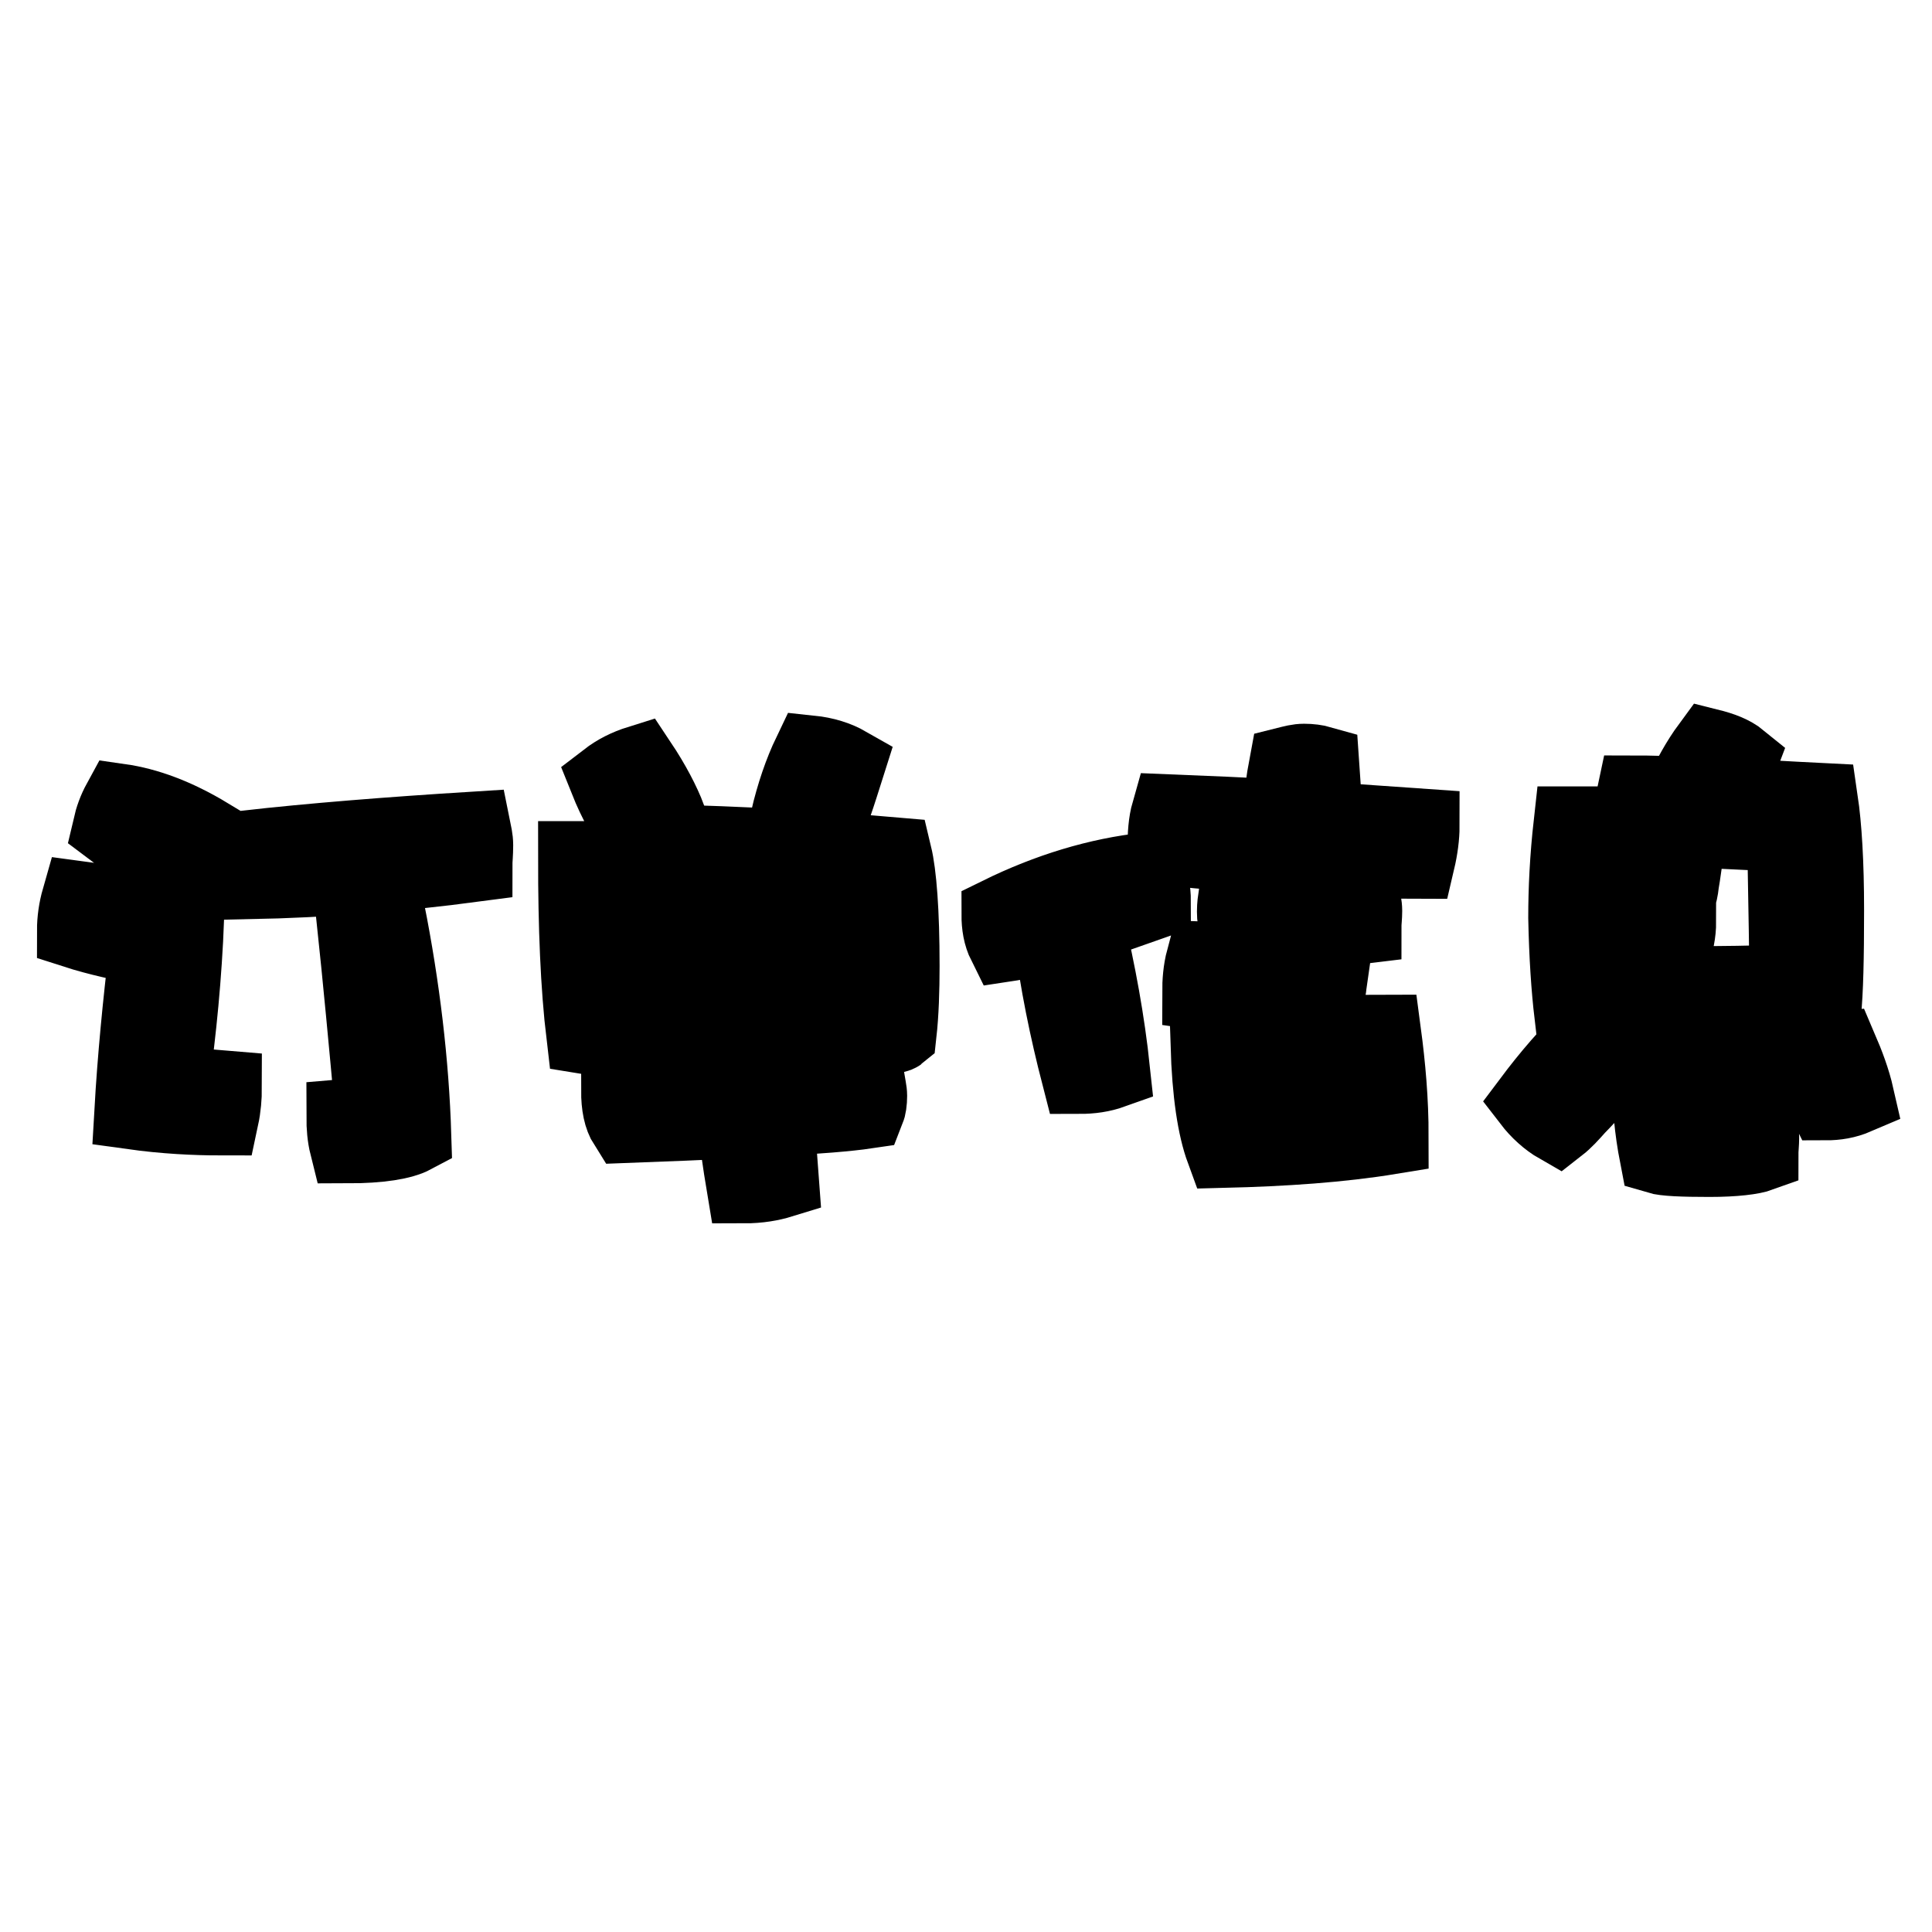 <?xml version="1.0" encoding="utf-8"?>
<!-- Svg Vector Icons : http://www.onlinewebfonts.com/icon -->
<!DOCTYPE svg PUBLIC "-//W3C//DTD SVG 1.1//EN" "http://www.w3.org/Graphics/SVG/1.1/DTD/svg11.dtd">
<svg version="1.1" xmlns="http://www.w3.org/2000/svg" xmlns:xlink="http://www.w3.org/1999/xlink" x="0px" y="0px" viewBox="0 0 256 256" enable-background="new 0 0 256 256" xml:space="preserve">
<g><g><path stroke-width="10" fill-opacity="0" stroke="#000000"  d="M24.7,121.7c-0.3,7.5-1,14.8-2,21.9c2.2,0.2,4.6,0.4,7,0.6c0,1.1-0.1,2.5-0.4,3.9c-3.5,0-7.5-0.2-11.8-0.8c0.4-7,1.1-14.3,2-21.7c-3.2-0.6-6.5-1.3-9.6-2.3c0-1.4,0.2-2.8,0.6-4.2C15,119.7,19.7,120.6,24.7,121.7z M27.6,110.7c-0.3,1.2-0.8,2.3-1.4,3.3c-4.4-0.3-8.3-1.8-11.6-4.3c0.3-1.3,0.7-2.4,1.3-3.5C19.4,106.7,23.3,108.1,27.6,110.7z M63,112c0,1.1-0.1,2-0.1,2.5c-9.8,1.3-19.8,2.1-30,2.3c-0.3-1.4-0.4-2.9-0.4-4.4c8.9-1,19-1.8,30.2-2.5C62.8,110.4,63,111.1,63,112z M54.8,150.5c-1.5,0.8-4.4,1.3-8.8,1.3c-0.3-1.2-0.4-2.5-0.4-3.8c1.2-0.1,2.5-0.4,3.8-0.7c-0.8-8.8-1.6-17.4-2.5-25.9c1.3-0.3,2.7-0.5,4.4-0.7C53.3,130.8,54.5,140.8,54.8,150.5z"/><path stroke-width="10" fill-opacity="0" stroke="#000000"  d="M118.5,113.3c0.6,2.5,1,7.4,1,14.7c0,3.2-0.1,6.3-0.4,9c-0.6,0.5-6.3,0.8-17.1,0.9c0.1,1.8,0.4,3.7,0.5,5.5c4.2-0.1,8.4-0.2,12.4-0.2c0.1,0.6,0.3,1.3,0.3,2c0,0.8-0.1,1.5-0.3,2c-2.7,0.4-6.7,0.7-12,1c0.2,2.8,0.4,5.6,0.6,8.2c-1.3,0.4-2.9,0.7-4.9,0.7c-0.5-3-0.9-5.8-1.2-8.6c-4.2,0.2-9,0.4-14.4,0.6c-0.7-1.1-1-2.6-1-4.6c5.1-0.4,9.9-0.6,14.7-0.8c-0.3-1.9-0.5-3.8-0.6-5.6h-6.3c-5.3,0-9.4-0.3-12.4-0.8c-0.8-6.7-1.1-14.6-1.1-23.5h5.1c0.4,7.3,0.6,13.7,0.6,18.9c3.2,0.4,7.6,0.6,12.9,0.6h0.8c-0.1-1.6-0.3-3.2-0.4-4.7c-2.8,0.3-6,0.5-9.5,0.6c-0.6-0.9-0.9-2.2-0.9-4.1c3.5-0.5,6.8-0.8,10.1-1.1c-0.1-1-0.1-2-0.2-3.1c1.5-0.3,3.2-0.4,4.9-0.6c0.1,1.1,0.4,2.2,0.5,3.2c3.1-0.1,6.1-0.3,9.1-0.3c0.1,0.6,0.3,1.2,0.3,1.8c0,0.7-0.1,1.3-0.3,1.8c-1.9,0.4-4.7,0.8-8.5,1.2c0.3,1.8,0.5,3.5,0.7,5.2c5.5,0.1,9.7,0.1,12.5,0.2c0-4.8-0.2-10-0.5-15.5c-8.7-0.4-17.3-0.8-25.8-1.5c0-1.7,0-3.3,0.1-4.8C97.9,111.8,108.1,112.4,118.5,113.3z M88.6,108.4c-0.9,0.8-2.2,1.6-4.1,2.3c-1.5-1.9-2.9-4.4-4.1-7.4c1.3-1,2.7-1.7,4.3-2.2C86.5,103.8,87.8,106.3,88.6,108.4z M112.3,101.3c-1.3,4.1-2.2,7-3.1,8.6c-2,0-3.6-0.4-4.8-1.3c0.8-3.4,1.8-6.3,3-8.8C109.3,100,110.9,100.5,112.3,101.3z"/><path stroke-width="10" fill-opacity="0" stroke="#000000"  d="M152.8,119.5c-3.1,1.1-6,2.1-8.8,3c1.5,6.3,2.7,12.8,3.4,19.4c-1.4,0.5-2.8,0.7-4.4,0.7c-1.6-6.2-2.9-12.5-3.7-18.9c-2.1,0.6-4.1,1.1-6.1,1.4c-0.6-1.2-0.8-2.5-0.8-3.9c6.5-3.2,13.1-5.2,19.6-5.9C152.5,116.5,152.8,117.9,152.8,119.5z M175.1,101.2c0.2,2.9,0.4,5.3,0.4,7.4c4.4,0.3,8.6,0.6,12.9,0.9c0,1.3-0.2,2.9-0.6,4.6c-10.8,0-21.9-0.6-33.4-1.8c0-1.7,0.1-3.3,0.5-4.7c5,0.2,9.9,0.4,14.8,0.7c0.1-2.5,0.4-4.9,0.8-7c0.8-0.2,1.5-0.4,2.3-0.4C173.6,100.9,174.4,101,175.1,101.2z M176.4,128.3c-0.1,0.7-0.2,1.4-0.3,2.1c-0.1,1.1-0.4,1.8-0.5,2.3c-2.7,0-5.5-0.1-8.3-0.4c-2.8-0.1-5.6-0.4-8.3-0.8c0-1.4,0.1-2.9,0.5-4.4C165.5,127.3,171.1,127.8,176.4,128.3z M184.3,150.6c-6.7,1.1-14.1,1.6-22.2,1.8c-1.1-3-1.8-7.5-2-14c7.1-1.1,14.8-1.6,23.2-1.6C183.9,141.3,184.3,145.8,184.3,150.6z M180.5,118.5c0.1,0.7,0.3,1.4,0.3,2.2c0,0.8-0.1,1.5-0.1,2c-2.4,0.3-6.3,0.4-11.6,0.4c-2.3,0-4-0.1-5.1-0.3c-0.3-0.5-0.4-1.2-0.4-2s0.1-1.5,0.2-2.2c0.8-0.1,2.7-0.3,5.6-0.3C174,118.4,177.8,118.5,180.5,118.5z M179.5,147l-0.8-5.8l-13.4,0.7l1,5.9L179.5,147z"/><path stroke-width="10" fill-opacity="0" stroke="#000000"  d="M215.1,139.6c-1.2,1.7-2.5,3.3-3.9,4.8c-0.8,0.8-1.5,1.6-2.2,2.3c-0.8,0.9-1.6,1.8-2.5,2.5c-1.4-0.8-2.7-2-3.7-3.3c2.4-3.2,5.1-6.4,8.3-9.4C212.7,137.4,214,138.4,215.1,139.6z M222.9,105.2c1-2.2,2.2-4.4,3.6-6.3c1.6,0.4,3,0.9,4.1,1.8c-0.6,1.6-1.3,3.2-2.1,4.8c4.4,0.1,8.6,0.4,12.7,0.6c0.5,3.4,0.8,8.2,0.8,14.5c0,6.3-0.1,10.8-0.4,13.7c-3.8,0.6-11,0.9-21.5,0.9c-4.9,0-8.8-0.3-11.8-0.8c-0.4-3.4-0.7-7.7-0.8-12.8c0-3.8,0.2-7.9,0.7-12.4h4.6v4.8c3.7,0.3,7,0.6,10.3,1c-0.1,0.7-0.2,1.3-0.3,1.9c-0.1,1-0.3,1.7-0.4,2.1c-2,0-3.9-0.1-5.9-0.4c-1.3-0.1-2.5-0.2-3.7-0.4c0,1.3,0,2.4,0.1,3.5c2.9,0.1,6,0.2,9.5,0.4c0,1.5-0.3,3-0.8,4.1c-3.5,0-6.5-0.1-8.7-0.3c0,1.5,0.1,2.9,0.1,4.1c1.8,0.3,4,0.4,6.3,0.4c8.7,0,14.6-0.1,17.5-0.3c0-2.5-0.1-9-0.3-19.6c-7-0.3-13.8-0.6-20.3-1.1c0-1.4,0.1-2.9,0.4-4.3C218.7,105.1,220.7,105.2,222.9,105.2z M223.1,142.8c0.1,2,0.4,4.1,0.7,6.1c2.8,0,5.8-0.1,9.2-0.2c0.3,0.6,0.4,1.3,0.4,2c0,0.8-0.1,1.6-0.1,2.2c-1.1,0.4-3.4,0.7-6.8,0.7c-3.6,0-5.9-0.1-6.9-0.4c-0.7-3.6-1-7-1-10.3c0.9-0.1,1.7-0.3,2.2-0.3C221.6,142.7,222.4,142.7,223.1,142.8z M234,142.3c-0.7,0.6-1.8,1.2-3.2,1.8c-1.5-1.6-3-3.7-4.1-6.4c1-0.7,2.1-1.3,3.4-1.8C231.8,138.3,233.1,140.5,234,142.3z M246,145.3c-1.4,0.6-2.7,0.8-4.1,0.8c-1-2-1.7-4.1-2-6.4c1.3-0.4,2.5-0.7,3.9-0.8C244.7,141,245.5,143.1,246,145.3z"/></g></g>
</svg>